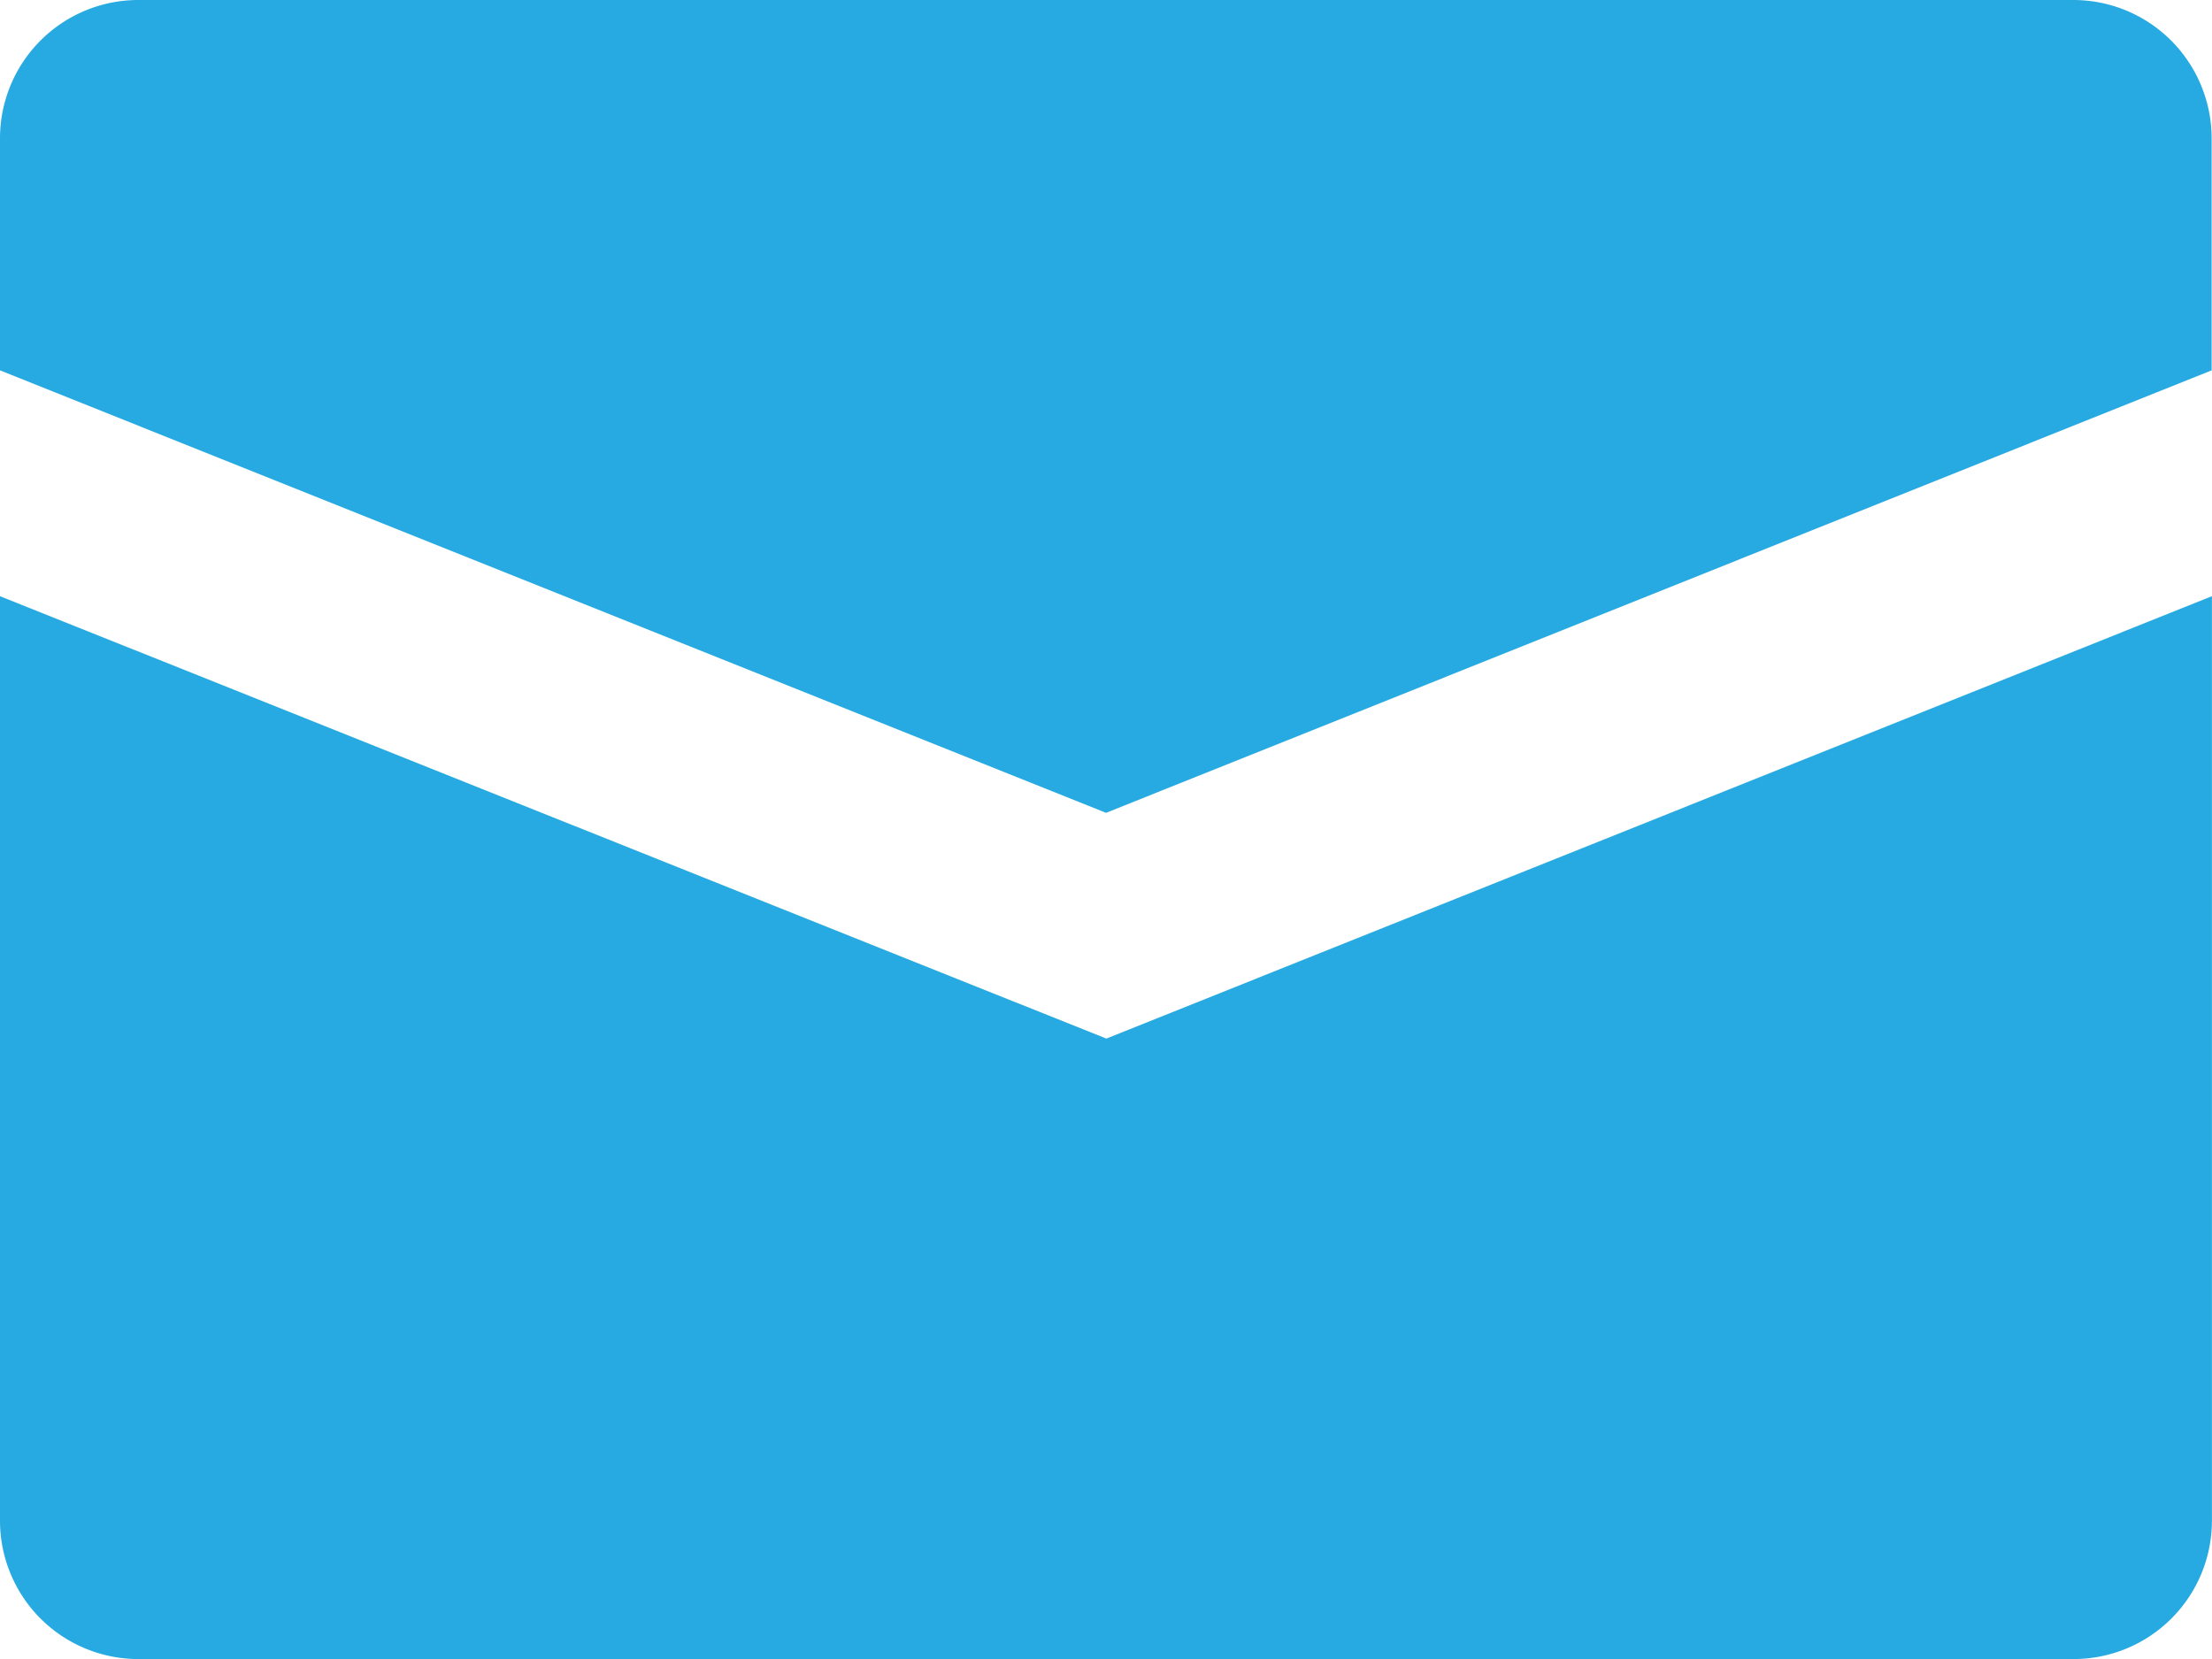 <?xml version="1.0" encoding="UTF-8"?> <svg xmlns="http://www.w3.org/2000/svg" width="29.611" height="22.209" viewBox="0 0 29.611 22.209"><path id="Path_22132" data-name="Path 22132" d="M27.76,105.254H1.85A1.852,1.852,0,0,0,0,107.106v3.106l14.806,5.923,14.8-5.923v-3.106a1.852,1.852,0,0,0-1.85-1.852M0,113.235v12.378a1.852,1.852,0,0,0,1.85,1.85H27.76a1.852,1.852,0,0,0,1.85-1.85V113.235l-14.8,5.922Z" transform="translate(0 -105.254)" fill="#27aae1"></path></svg> 